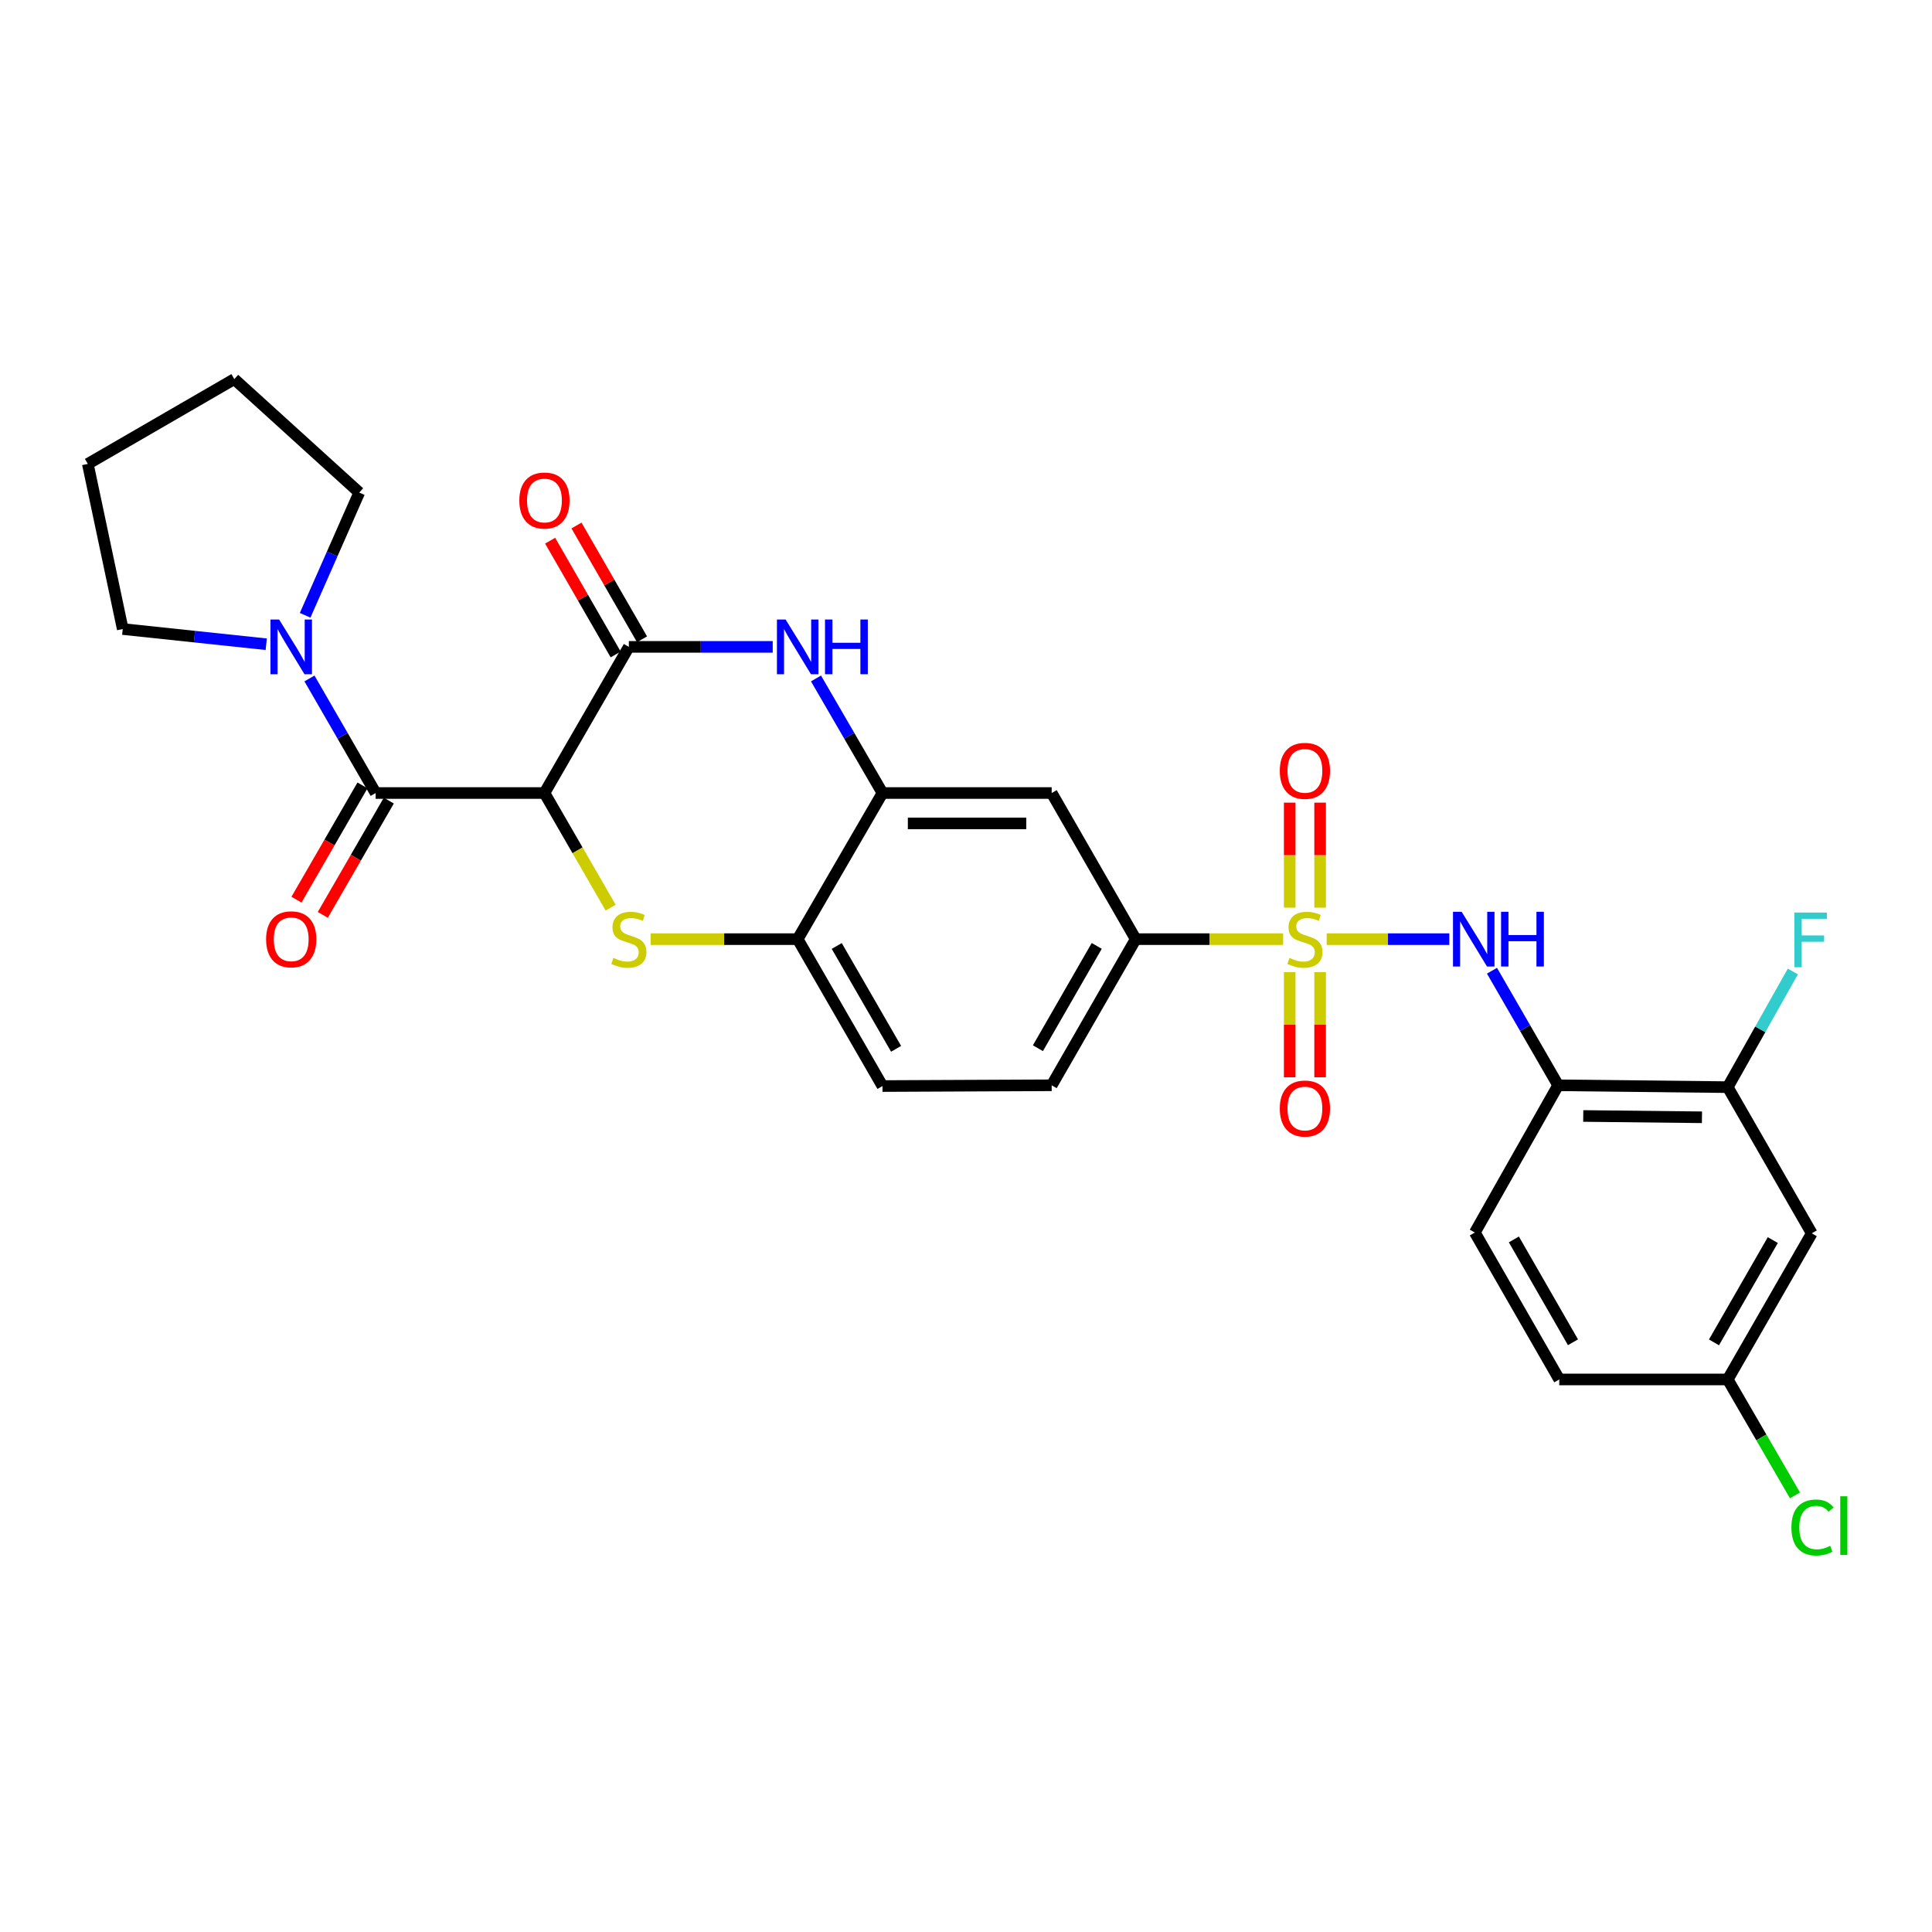 <?xml version='1.0' encoding='iso-8859-1'?>
<svg version='1.1' baseProfile='full'
              xmlns='http://www.w3.org/2000/svg'
                      xmlns:rdkit='http://www.rdkit.org/xml'
                      xmlns:xlink='http://www.w3.org/1999/xlink'
                  xml:space='preserve'
width='1000px' height='1000px' viewBox='0 0 1000 1000'>
<!-- END OF HEADER -->
<rect style='opacity:1.0;fill:#FFFFFF;stroke:none' width='1000' height='1000' x='0' y='0'> </rect>
<path class='bond-5' d='M 686.683,486.101 L 718.423,486.101' style='fill:none;fill-rule:evenodd;stroke:#CCCC00;stroke-width:6px;stroke-linecap:butt;stroke-linejoin:miter;stroke-opacity:1' />
<path class='bond-5' d='M 718.423,486.101 L 750.163,486.101' style='fill:none;fill-rule:evenodd;stroke:#0000FF;stroke-width:6px;stroke-linecap:butt;stroke-linejoin:miter;stroke-opacity:1' />
<path class='bond-7' d='M 664.149,486.101 L 625.994,486.101' style='fill:none;fill-rule:evenodd;stroke:#CCCC00;stroke-width:6px;stroke-linecap:butt;stroke-linejoin:miter;stroke-opacity:1' />
<path class='bond-7' d='M 625.994,486.101 L 587.838,486.101' style='fill:none;fill-rule:evenodd;stroke:#000000;stroke-width:6px;stroke-linecap:butt;stroke-linejoin:miter;stroke-opacity:1' />
<path class='bond-13' d='M 667.549,503.171 L 667.549,530.389' style='fill:none;fill-rule:evenodd;stroke:#CCCC00;stroke-width:6px;stroke-linecap:butt;stroke-linejoin:miter;stroke-opacity:1' />
<path class='bond-13' d='M 667.549,530.389 L 667.549,557.607' style='fill:none;fill-rule:evenodd;stroke:#FF0000;stroke-width:6px;stroke-linecap:butt;stroke-linejoin:miter;stroke-opacity:1' />
<path class='bond-13' d='M 683.288,503.171 L 683.288,530.389' style='fill:none;fill-rule:evenodd;stroke:#CCCC00;stroke-width:6px;stroke-linecap:butt;stroke-linejoin:miter;stroke-opacity:1' />
<path class='bond-13' d='M 683.288,530.389 L 683.288,557.607' style='fill:none;fill-rule:evenodd;stroke:#FF0000;stroke-width:6px;stroke-linecap:butt;stroke-linejoin:miter;stroke-opacity:1' />
<path class='bond-14' d='M 683.288,469.801 L 683.288,442.624' style='fill:none;fill-rule:evenodd;stroke:#CCCC00;stroke-width:6px;stroke-linecap:butt;stroke-linejoin:miter;stroke-opacity:1' />
<path class='bond-14' d='M 683.288,442.624 L 683.288,415.446' style='fill:none;fill-rule:evenodd;stroke:#FF0000;stroke-width:6px;stroke-linecap:butt;stroke-linejoin:miter;stroke-opacity:1' />
<path class='bond-14' d='M 667.549,469.801 L 667.549,442.624' style='fill:none;fill-rule:evenodd;stroke:#CCCC00;stroke-width:6px;stroke-linecap:butt;stroke-linejoin:miter;stroke-opacity:1' />
<path class='bond-14' d='M 667.549,442.624 L 667.549,415.446' style='fill:none;fill-rule:evenodd;stroke:#FF0000;stroke-width:6px;stroke-linecap:butt;stroke-linejoin:miter;stroke-opacity:1' />
<path class='bond-0' d='M 281.806,410.465 L 298.94,440.131' style='fill:none;fill-rule:evenodd;stroke:#000000;stroke-width:6px;stroke-linecap:butt;stroke-linejoin:miter;stroke-opacity:1' />
<path class='bond-0' d='M 298.94,440.131 L 316.075,469.797' style='fill:none;fill-rule:evenodd;stroke:#CCCC00;stroke-width:6px;stroke-linecap:butt;stroke-linejoin:miter;stroke-opacity:1' />
<path class='bond-3' d='M 281.806,410.465 L 194.435,410.465' style='fill:none;fill-rule:evenodd;stroke:#000000;stroke-width:6px;stroke-linecap:butt;stroke-linejoin:miter;stroke-opacity:1' />
<path class='bond-30' d='M 281.806,410.465 L 325.491,334.82' style='fill:none;fill-rule:evenodd;stroke:#000000;stroke-width:6px;stroke-linecap:butt;stroke-linejoin:miter;stroke-opacity:1' />
<path class='bond-1' d='M 336.756,486.101 L 374.817,486.101' style='fill:none;fill-rule:evenodd;stroke:#CCCC00;stroke-width:6px;stroke-linecap:butt;stroke-linejoin:miter;stroke-opacity:1' />
<path class='bond-1' d='M 374.817,486.101 L 412.879,486.101' style='fill:none;fill-rule:evenodd;stroke:#000000;stroke-width:6px;stroke-linecap:butt;stroke-linejoin:miter;stroke-opacity:1' />
<path class='bond-2' d='M 325.491,334.82 L 362.723,334.82' style='fill:none;fill-rule:evenodd;stroke:#000000;stroke-width:6px;stroke-linecap:butt;stroke-linejoin:miter;stroke-opacity:1' />
<path class='bond-2' d='M 362.723,334.82 L 399.954,334.82' style='fill:none;fill-rule:evenodd;stroke:#0000FF;stroke-width:6px;stroke-linecap:butt;stroke-linejoin:miter;stroke-opacity:1' />
<path class='bond-16' d='M 332.31,330.892 L 315.349,301.448' style='fill:none;fill-rule:evenodd;stroke:#000000;stroke-width:6px;stroke-linecap:butt;stroke-linejoin:miter;stroke-opacity:1' />
<path class='bond-16' d='M 315.349,301.448 L 298.388,272.003' style='fill:none;fill-rule:evenodd;stroke:#FF0000;stroke-width:6px;stroke-linecap:butt;stroke-linejoin:miter;stroke-opacity:1' />
<path class='bond-16' d='M 318.672,338.748 L 301.711,309.304' style='fill:none;fill-rule:evenodd;stroke:#000000;stroke-width:6px;stroke-linecap:butt;stroke-linejoin:miter;stroke-opacity:1' />
<path class='bond-16' d='M 301.711,309.304 L 284.749,279.859' style='fill:none;fill-rule:evenodd;stroke:#FF0000;stroke-width:6px;stroke-linecap:butt;stroke-linejoin:miter;stroke-opacity:1' />
<path class='bond-8' d='M 194.435,410.465 L 177.305,380.815' style='fill:none;fill-rule:evenodd;stroke:#000000;stroke-width:6px;stroke-linecap:butt;stroke-linejoin:miter;stroke-opacity:1' />
<path class='bond-8' d='M 177.305,380.815 L 160.175,351.164' style='fill:none;fill-rule:evenodd;stroke:#0000FF;stroke-width:6px;stroke-linecap:butt;stroke-linejoin:miter;stroke-opacity:1' />
<path class='bond-17' d='M 187.621,406.528 L 170.538,436.094' style='fill:none;fill-rule:evenodd;stroke:#000000;stroke-width:6px;stroke-linecap:butt;stroke-linejoin:miter;stroke-opacity:1' />
<path class='bond-17' d='M 170.538,436.094 L 153.455,465.66' style='fill:none;fill-rule:evenodd;stroke:#FF0000;stroke-width:6px;stroke-linecap:butt;stroke-linejoin:miter;stroke-opacity:1' />
<path class='bond-17' d='M 201.249,414.402 L 184.166,443.968' style='fill:none;fill-rule:evenodd;stroke:#000000;stroke-width:6px;stroke-linecap:butt;stroke-linejoin:miter;stroke-opacity:1' />
<path class='bond-17' d='M 184.166,443.968 L 167.083,473.534' style='fill:none;fill-rule:evenodd;stroke:#FF0000;stroke-width:6px;stroke-linecap:butt;stroke-linejoin:miter;stroke-opacity:1' />
<path class='bond-4' d='M 422.363,351.167 L 439.564,380.816' style='fill:none;fill-rule:evenodd;stroke:#0000FF;stroke-width:6px;stroke-linecap:butt;stroke-linejoin:miter;stroke-opacity:1' />
<path class='bond-4' d='M 439.564,380.816 L 456.765,410.465' style='fill:none;fill-rule:evenodd;stroke:#000000;stroke-width:6px;stroke-linecap:butt;stroke-linejoin:miter;stroke-opacity:1' />
<path class='bond-10' d='M 772.245,502.445 L 789.368,532.095' style='fill:none;fill-rule:evenodd;stroke:#0000FF;stroke-width:6px;stroke-linecap:butt;stroke-linejoin:miter;stroke-opacity:1' />
<path class='bond-10' d='M 789.368,532.095 L 806.492,561.745' style='fill:none;fill-rule:evenodd;stroke:#000000;stroke-width:6px;stroke-linecap:butt;stroke-linejoin:miter;stroke-opacity:1' />
<path class='bond-6' d='M 456.765,410.465 L 544.346,410.465' style='fill:none;fill-rule:evenodd;stroke:#000000;stroke-width:6px;stroke-linecap:butt;stroke-linejoin:miter;stroke-opacity:1' />
<path class='bond-6' d='M 469.902,426.204 L 531.208,426.204' style='fill:none;fill-rule:evenodd;stroke:#000000;stroke-width:6px;stroke-linecap:butt;stroke-linejoin:miter;stroke-opacity:1' />
<path class='bond-29' d='M 456.765,410.465 L 412.879,486.101' style='fill:none;fill-rule:evenodd;stroke:#000000;stroke-width:6px;stroke-linecap:butt;stroke-linejoin:miter;stroke-opacity:1' />
<path class='bond-11' d='M 587.838,486.101 L 544.346,410.465' style='fill:none;fill-rule:evenodd;stroke:#000000;stroke-width:6px;stroke-linecap:butt;stroke-linejoin:miter;stroke-opacity:1' />
<path class='bond-18' d='M 587.838,486.101 L 544.346,561.745' style='fill:none;fill-rule:evenodd;stroke:#000000;stroke-width:6px;stroke-linecap:butt;stroke-linejoin:miter;stroke-opacity:1' />
<path class='bond-18' d='M 567.67,489.602 L 537.225,542.554' style='fill:none;fill-rule:evenodd;stroke:#000000;stroke-width:6px;stroke-linecap:butt;stroke-linejoin:miter;stroke-opacity:1' />
<path class='bond-25' d='M 157.939,318.478 L 171.947,286.715' style='fill:none;fill-rule:evenodd;stroke:#0000FF;stroke-width:6px;stroke-linecap:butt;stroke-linejoin:miter;stroke-opacity:1' />
<path class='bond-25' d='M 171.947,286.715 L 185.954,254.952' style='fill:none;fill-rule:evenodd;stroke:#000000;stroke-width:6px;stroke-linecap:butt;stroke-linejoin:miter;stroke-opacity:1' />
<path class='bond-26' d='M 137.8,333.451 L 100.664,329.519' style='fill:none;fill-rule:evenodd;stroke:#0000FF;stroke-width:6px;stroke-linecap:butt;stroke-linejoin:miter;stroke-opacity:1' />
<path class='bond-26' d='M 100.664,329.519 L 63.529,325.587' style='fill:none;fill-rule:evenodd;stroke:#000000;stroke-width:6px;stroke-linecap:butt;stroke-linejoin:miter;stroke-opacity:1' />
<path class='bond-9' d='M 412.879,486.101 L 456.765,562.139' style='fill:none;fill-rule:evenodd;stroke:#000000;stroke-width:6px;stroke-linecap:butt;stroke-linejoin:miter;stroke-opacity:1' />
<path class='bond-9' d='M 433.094,489.639 L 463.814,542.865' style='fill:none;fill-rule:evenodd;stroke:#000000;stroke-width:6px;stroke-linecap:butt;stroke-linejoin:miter;stroke-opacity:1' />
<path class='bond-12' d='M 806.492,561.745 L 894.273,562.707' style='fill:none;fill-rule:evenodd;stroke:#000000;stroke-width:6px;stroke-linecap:butt;stroke-linejoin:miter;stroke-opacity:1' />
<path class='bond-12' d='M 819.486,577.628 L 880.933,578.301' style='fill:none;fill-rule:evenodd;stroke:#000000;stroke-width:6px;stroke-linecap:butt;stroke-linejoin:miter;stroke-opacity:1' />
<path class='bond-20' d='M 806.492,561.745 L 763.375,637.958' style='fill:none;fill-rule:evenodd;stroke:#000000;stroke-width:6px;stroke-linecap:butt;stroke-linejoin:miter;stroke-opacity:1' />
<path class='bond-15' d='M 894.273,562.707 L 937.766,638.369' style='fill:none;fill-rule:evenodd;stroke:#000000;stroke-width:6px;stroke-linecap:butt;stroke-linejoin:miter;stroke-opacity:1' />
<path class='bond-22' d='M 894.273,562.707 L 911.125,532.774' style='fill:none;fill-rule:evenodd;stroke:#000000;stroke-width:6px;stroke-linecap:butt;stroke-linejoin:miter;stroke-opacity:1' />
<path class='bond-22' d='M 911.125,532.774 L 927.977,502.841' style='fill:none;fill-rule:evenodd;stroke:#33CCCC;stroke-width:6px;stroke-linecap:butt;stroke-linejoin:miter;stroke-opacity:1' />
<path class='bond-31' d='M 937.766,638.369 L 894.273,714.005' style='fill:none;fill-rule:evenodd;stroke:#000000;stroke-width:6px;stroke-linecap:butt;stroke-linejoin:miter;stroke-opacity:1' />
<path class='bond-31' d='M 917.598,641.869 L 887.153,694.814' style='fill:none;fill-rule:evenodd;stroke:#000000;stroke-width:6px;stroke-linecap:butt;stroke-linejoin:miter;stroke-opacity:1' />
<path class='bond-19' d='M 544.346,561.745 L 456.765,562.139' style='fill:none;fill-rule:evenodd;stroke:#000000;stroke-width:6px;stroke-linecap:butt;stroke-linejoin:miter;stroke-opacity:1' />
<path class='bond-23' d='M 763.375,637.958 L 807.078,714.005' style='fill:none;fill-rule:evenodd;stroke:#000000;stroke-width:6px;stroke-linecap:butt;stroke-linejoin:miter;stroke-opacity:1' />
<path class='bond-23' d='M 783.577,641.523 L 814.169,694.756' style='fill:none;fill-rule:evenodd;stroke:#000000;stroke-width:6px;stroke-linecap:butt;stroke-linejoin:miter;stroke-opacity:1' />
<path class='bond-21' d='M 894.273,714.005 L 807.078,714.005' style='fill:none;fill-rule:evenodd;stroke:#000000;stroke-width:6px;stroke-linecap:butt;stroke-linejoin:miter;stroke-opacity:1' />
<path class='bond-24' d='M 894.273,714.005 L 911.674,744.005' style='fill:none;fill-rule:evenodd;stroke:#000000;stroke-width:6px;stroke-linecap:butt;stroke-linejoin:miter;stroke-opacity:1' />
<path class='bond-24' d='M 911.674,744.005 L 929.075,774.004' style='fill:none;fill-rule:evenodd;stroke:#00CC00;stroke-width:6px;stroke-linecap:butt;stroke-linejoin:miter;stroke-opacity:1' />
<path class='bond-27' d='M 185.954,254.952 L 121.274,196.227' style='fill:none;fill-rule:evenodd;stroke:#000000;stroke-width:6px;stroke-linecap:butt;stroke-linejoin:miter;stroke-opacity:1' />
<path class='bond-28' d='M 63.529,325.587 L 45.455,240.122' style='fill:none;fill-rule:evenodd;stroke:#000000;stroke-width:6px;stroke-linecap:butt;stroke-linejoin:miter;stroke-opacity:1' />
<path class='bond-32' d='M 121.274,196.227 L 45.455,240.122' style='fill:none;fill-rule:evenodd;stroke:#000000;stroke-width:6px;stroke-linecap:butt;stroke-linejoin:miter;stroke-opacity:1' />
<path  class='atom-0' d='M 667.419 495.821
Q 667.739 495.941, 669.059 496.501
Q 670.379 497.061, 671.819 497.421
Q 673.299 497.741, 674.739 497.741
Q 677.419 497.741, 678.979 496.461
Q 680.539 495.141, 680.539 492.861
Q 680.539 491.301, 679.739 490.341
Q 678.979 489.381, 677.779 488.861
Q 676.579 488.341, 674.579 487.741
Q 672.059 486.981, 670.539 486.261
Q 669.059 485.541, 667.979 484.021
Q 666.939 482.501, 666.939 479.941
Q 666.939 476.381, 669.339 474.181
Q 671.779 471.981, 676.579 471.981
Q 679.859 471.981, 683.579 473.541
L 682.659 476.621
Q 679.259 475.221, 676.699 475.221
Q 673.939 475.221, 672.419 476.381
Q 670.899 477.501, 670.939 479.461
Q 670.939 480.981, 671.699 481.901
Q 672.499 482.821, 673.619 483.341
Q 674.779 483.861, 676.699 484.461
Q 679.259 485.261, 680.779 486.061
Q 682.299 486.861, 683.379 488.501
Q 684.499 490.101, 684.499 492.861
Q 684.499 496.781, 681.859 498.901
Q 679.259 500.981, 674.899 500.981
Q 672.379 500.981, 670.459 500.421
Q 668.579 499.901, 666.339 498.981
L 667.419 495.821
' fill='#CCCC00'/>
<path  class='atom-2' d='M 317.491 495.821
Q 317.811 495.941, 319.131 496.501
Q 320.451 497.061, 321.891 497.421
Q 323.371 497.741, 324.811 497.741
Q 327.491 497.741, 329.051 496.461
Q 330.611 495.141, 330.611 492.861
Q 330.611 491.301, 329.811 490.341
Q 329.051 489.381, 327.851 488.861
Q 326.651 488.341, 324.651 487.741
Q 322.131 486.981, 320.611 486.261
Q 319.131 485.541, 318.051 484.021
Q 317.011 482.501, 317.011 479.941
Q 317.011 476.381, 319.411 474.181
Q 321.851 471.981, 326.651 471.981
Q 329.931 471.981, 333.651 473.541
L 332.731 476.621
Q 329.331 475.221, 326.771 475.221
Q 324.011 475.221, 322.491 476.381
Q 320.971 477.501, 321.011 479.461
Q 321.011 480.981, 321.771 481.901
Q 322.571 482.821, 323.691 483.341
Q 324.851 483.861, 326.771 484.461
Q 329.331 485.261, 330.851 486.061
Q 332.371 486.861, 333.451 488.501
Q 334.571 490.101, 334.571 492.861
Q 334.571 496.781, 331.931 498.901
Q 329.331 500.981, 324.971 500.981
Q 322.451 500.981, 320.531 500.421
Q 318.651 499.901, 316.411 498.981
L 317.491 495.821
' fill='#CCCC00'/>
<path  class='atom-5' d='M 406.619 320.66
L 415.899 335.66
Q 416.819 337.14, 418.299 339.82
Q 419.779 342.5, 419.859 342.66
L 419.859 320.66
L 423.619 320.66
L 423.619 348.98
L 419.739 348.98
L 409.779 332.58
Q 408.619 330.66, 407.379 328.46
Q 406.179 326.26, 405.819 325.58
L 405.819 348.98
L 402.139 348.98
L 402.139 320.66
L 406.619 320.66
' fill='#0000FF'/>
<path  class='atom-5' d='M 427.019 320.66
L 430.859 320.66
L 430.859 332.7
L 445.339 332.7
L 445.339 320.66
L 449.179 320.66
L 449.179 348.98
L 445.339 348.98
L 445.339 335.9
L 430.859 335.9
L 430.859 348.98
L 427.019 348.98
L 427.019 320.66
' fill='#0000FF'/>
<path  class='atom-6' d='M 756.547 471.941
L 765.827 486.941
Q 766.747 488.421, 768.227 491.101
Q 769.707 493.781, 769.787 493.941
L 769.787 471.941
L 773.547 471.941
L 773.547 500.261
L 769.667 500.261
L 759.707 483.861
Q 758.547 481.941, 757.307 479.741
Q 756.107 477.541, 755.747 476.861
L 755.747 500.261
L 752.067 500.261
L 752.067 471.941
L 756.547 471.941
' fill='#0000FF'/>
<path  class='atom-6' d='M 776.947 471.941
L 780.787 471.941
L 780.787 483.981
L 795.267 483.981
L 795.267 471.941
L 799.107 471.941
L 799.107 500.261
L 795.267 500.261
L 795.267 487.181
L 780.787 487.181
L 780.787 500.261
L 776.947 500.261
L 776.947 471.941
' fill='#0000FF'/>
<path  class='atom-9' d='M 144.473 320.66
L 153.753 335.66
Q 154.673 337.14, 156.153 339.82
Q 157.633 342.5, 157.713 342.66
L 157.713 320.66
L 161.473 320.66
L 161.473 348.98
L 157.593 348.98
L 147.633 332.58
Q 146.473 330.66, 145.233 328.46
Q 144.033 326.26, 143.673 325.58
L 143.673 348.98
L 139.993 348.98
L 139.993 320.66
L 144.473 320.66
' fill='#0000FF'/>
<path  class='atom-14' d='M 662.419 573.77
Q 662.419 566.97, 665.779 563.17
Q 669.139 559.37, 675.419 559.37
Q 681.699 559.37, 685.059 563.17
Q 688.419 566.97, 688.419 573.77
Q 688.419 580.65, 685.019 584.57
Q 681.619 588.45, 675.419 588.45
Q 669.179 588.45, 665.779 584.57
Q 662.419 580.69, 662.419 573.77
M 675.419 585.25
Q 679.739 585.25, 682.059 582.37
Q 684.419 579.45, 684.419 573.77
Q 684.419 568.21, 682.059 565.41
Q 679.739 562.57, 675.419 562.57
Q 671.099 562.57, 668.739 565.37
Q 666.419 568.17, 666.419 573.77
Q 666.419 579.49, 668.739 582.37
Q 671.099 585.25, 675.419 585.25
' fill='#FF0000'/>
<path  class='atom-15' d='M 662.419 398.994
Q 662.419 392.194, 665.779 388.394
Q 669.139 384.594, 675.419 384.594
Q 681.699 384.594, 685.059 388.394
Q 688.419 392.194, 688.419 398.994
Q 688.419 405.874, 685.019 409.794
Q 681.619 413.674, 675.419 413.674
Q 669.179 413.674, 665.779 409.794
Q 662.419 405.914, 662.419 398.994
M 675.419 410.474
Q 679.739 410.474, 682.059 407.594
Q 684.419 404.674, 684.419 398.994
Q 684.419 393.434, 682.059 390.634
Q 679.739 387.794, 675.419 387.794
Q 671.099 387.794, 668.739 390.594
Q 666.419 393.394, 666.419 398.994
Q 666.419 404.714, 668.739 407.594
Q 671.099 410.474, 675.419 410.474
' fill='#FF0000'/>
<path  class='atom-17' d='M 268.806 259.063
Q 268.806 252.263, 272.166 248.463
Q 275.526 244.663, 281.806 244.663
Q 288.086 244.663, 291.446 248.463
Q 294.806 252.263, 294.806 259.063
Q 294.806 265.943, 291.406 269.863
Q 288.006 273.743, 281.806 273.743
Q 275.566 273.743, 272.166 269.863
Q 268.806 265.983, 268.806 259.063
M 281.806 270.543
Q 286.126 270.543, 288.446 267.663
Q 290.806 264.743, 290.806 259.063
Q 290.806 253.503, 288.446 250.703
Q 286.126 247.863, 281.806 247.863
Q 277.486 247.863, 275.126 250.663
Q 272.806 253.463, 272.806 259.063
Q 272.806 264.783, 275.126 267.663
Q 277.486 270.543, 281.806 270.543
' fill='#FF0000'/>
<path  class='atom-18' d='M 137.733 486.181
Q 137.733 479.381, 141.093 475.581
Q 144.453 471.781, 150.733 471.781
Q 157.013 471.781, 160.373 475.581
Q 163.733 479.381, 163.733 486.181
Q 163.733 493.061, 160.333 496.981
Q 156.933 500.861, 150.733 500.861
Q 144.493 500.861, 141.093 496.981
Q 137.733 493.101, 137.733 486.181
M 150.733 497.661
Q 155.053 497.661, 157.373 494.781
Q 159.733 491.861, 159.733 486.181
Q 159.733 480.621, 157.373 477.821
Q 155.053 474.981, 150.733 474.981
Q 146.413 474.981, 144.053 477.781
Q 141.733 480.581, 141.733 486.181
Q 141.733 491.901, 144.053 494.781
Q 146.413 497.661, 150.733 497.661
' fill='#FF0000'/>
<path  class='atom-23' d='M 928.76 472.334
L 945.6 472.334
L 945.6 475.574
L 932.56 475.574
L 932.56 484.174
L 944.16 484.174
L 944.16 487.454
L 932.56 487.454
L 932.56 500.654
L 928.76 500.654
L 928.76 472.334
' fill='#33CCCC'/>
<path  class='atom-25' d='M 927.231 790.63
Q 927.231 783.59, 930.511 779.91
Q 933.831 776.19, 940.111 776.19
Q 945.951 776.19, 949.071 780.31
L 946.431 782.47
Q 944.151 779.47, 940.111 779.47
Q 935.831 779.47, 933.551 782.35
Q 931.311 785.19, 931.311 790.63
Q 931.311 796.23, 933.631 799.11
Q 935.991 801.99, 940.551 801.99
Q 943.671 801.99, 947.311 800.11
L 948.431 803.11
Q 946.951 804.07, 944.711 804.63
Q 942.471 805.19, 939.991 805.19
Q 933.831 805.19, 930.511 801.43
Q 927.231 797.67, 927.231 790.63
' fill='#00CC00'/>
<path  class='atom-25' d='M 952.511 774.47
L 956.191 774.47
L 956.191 804.83
L 952.511 804.83
L 952.511 774.47
' fill='#00CC00'/>
</svg>
